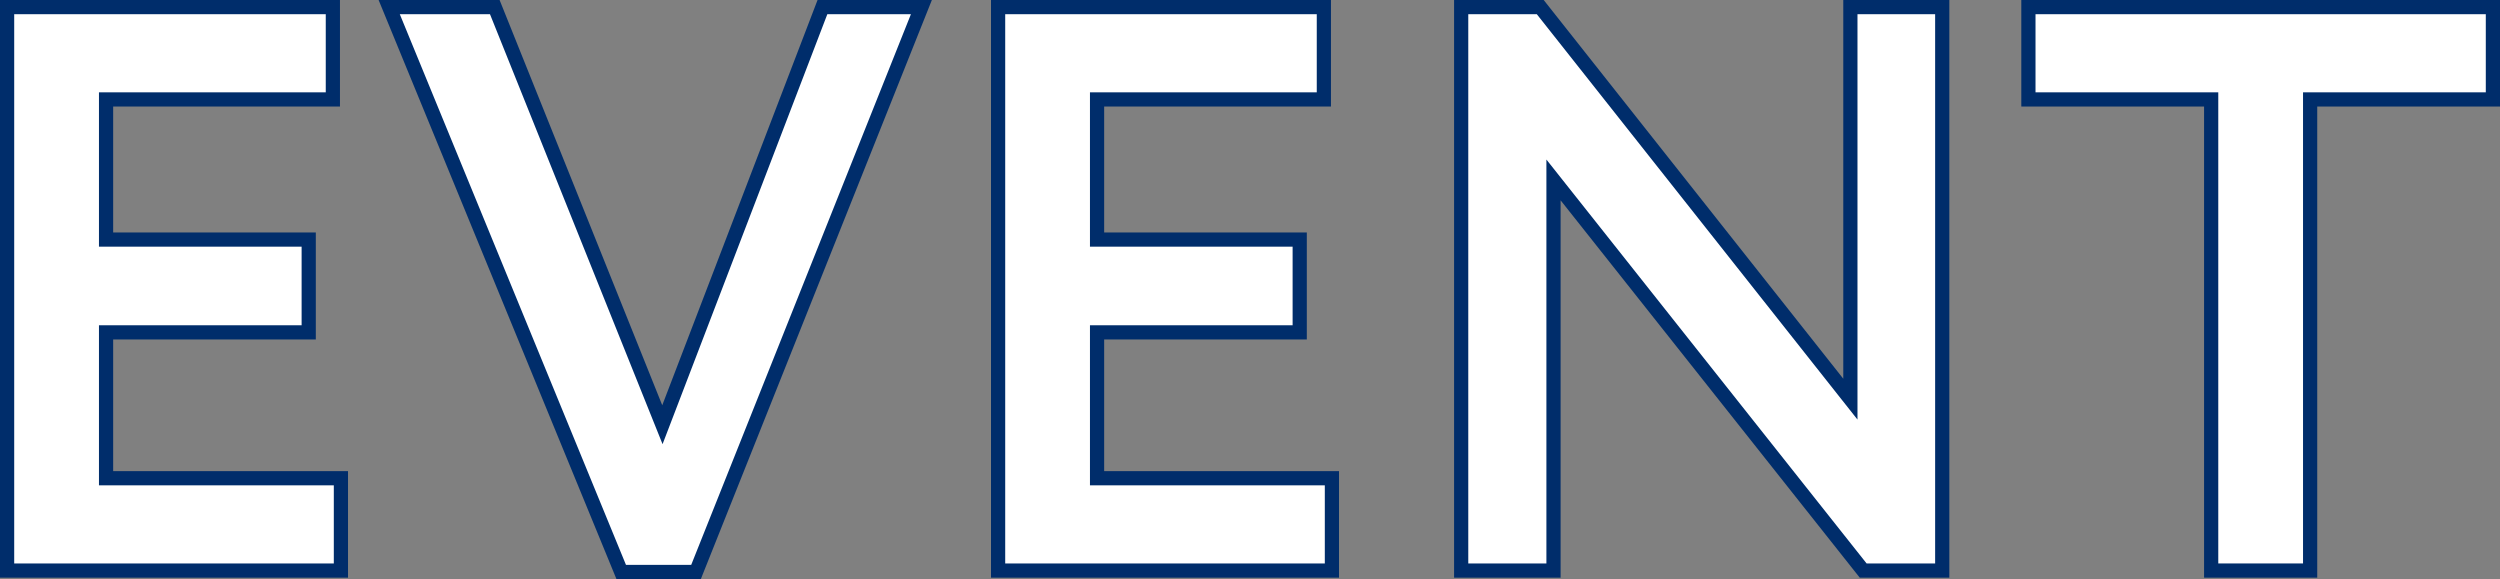 <?xml version="1.0" encoding="UTF-8"?> <!-- Generator: Adobe Illustrator 22.0.1, SVG Export Plug-In . SVG Version: 6.00 Build 0) --> <svg xmlns="http://www.w3.org/2000/svg" xmlns:xlink="http://www.w3.org/1999/xlink" id="Слой_1" x="0px" y="0px" viewBox="0 0 528 122.3" style="enable-background:new 0 0 528 122.3;" xml:space="preserve"><rect x="0" y="0" width="528" height="122.3" fill="#808080" stroke="none"/> <style type="text/css"> .st0{fill:#FFFFFF;stroke:#002D6B;stroke-width:3;stroke-miterlimit:10;} </style> <g> <path class="st0" d="M72,120.5H1.5V1.5h68.8V21H22.4v29.6h42.8v19.6H22.4V101H72V120.5z"></path> <path class="st0" d="M173.7,1.5h20.9L147,120.8h-15.8L82.2,1.5h22.3l35.4,88.2L173.7,1.5z"></path> <path class="st0" d="M281.3,120.5h-70.5V1.5h68.8V21h-47.9v29.6h42.8v19.6h-42.8V101h49.6V120.5z"></path> <path class="st0" d="M410.2,1.5v119h-16.7L328.1,38v82.5h-19.5V1.5h16.7l65.5,82.8V1.5H410.2z"></path> <path class="st0" d="M467,21h-38.6V1.5h98.1V21h-38.6v99.5H467V21z"></path> </g> </svg> 